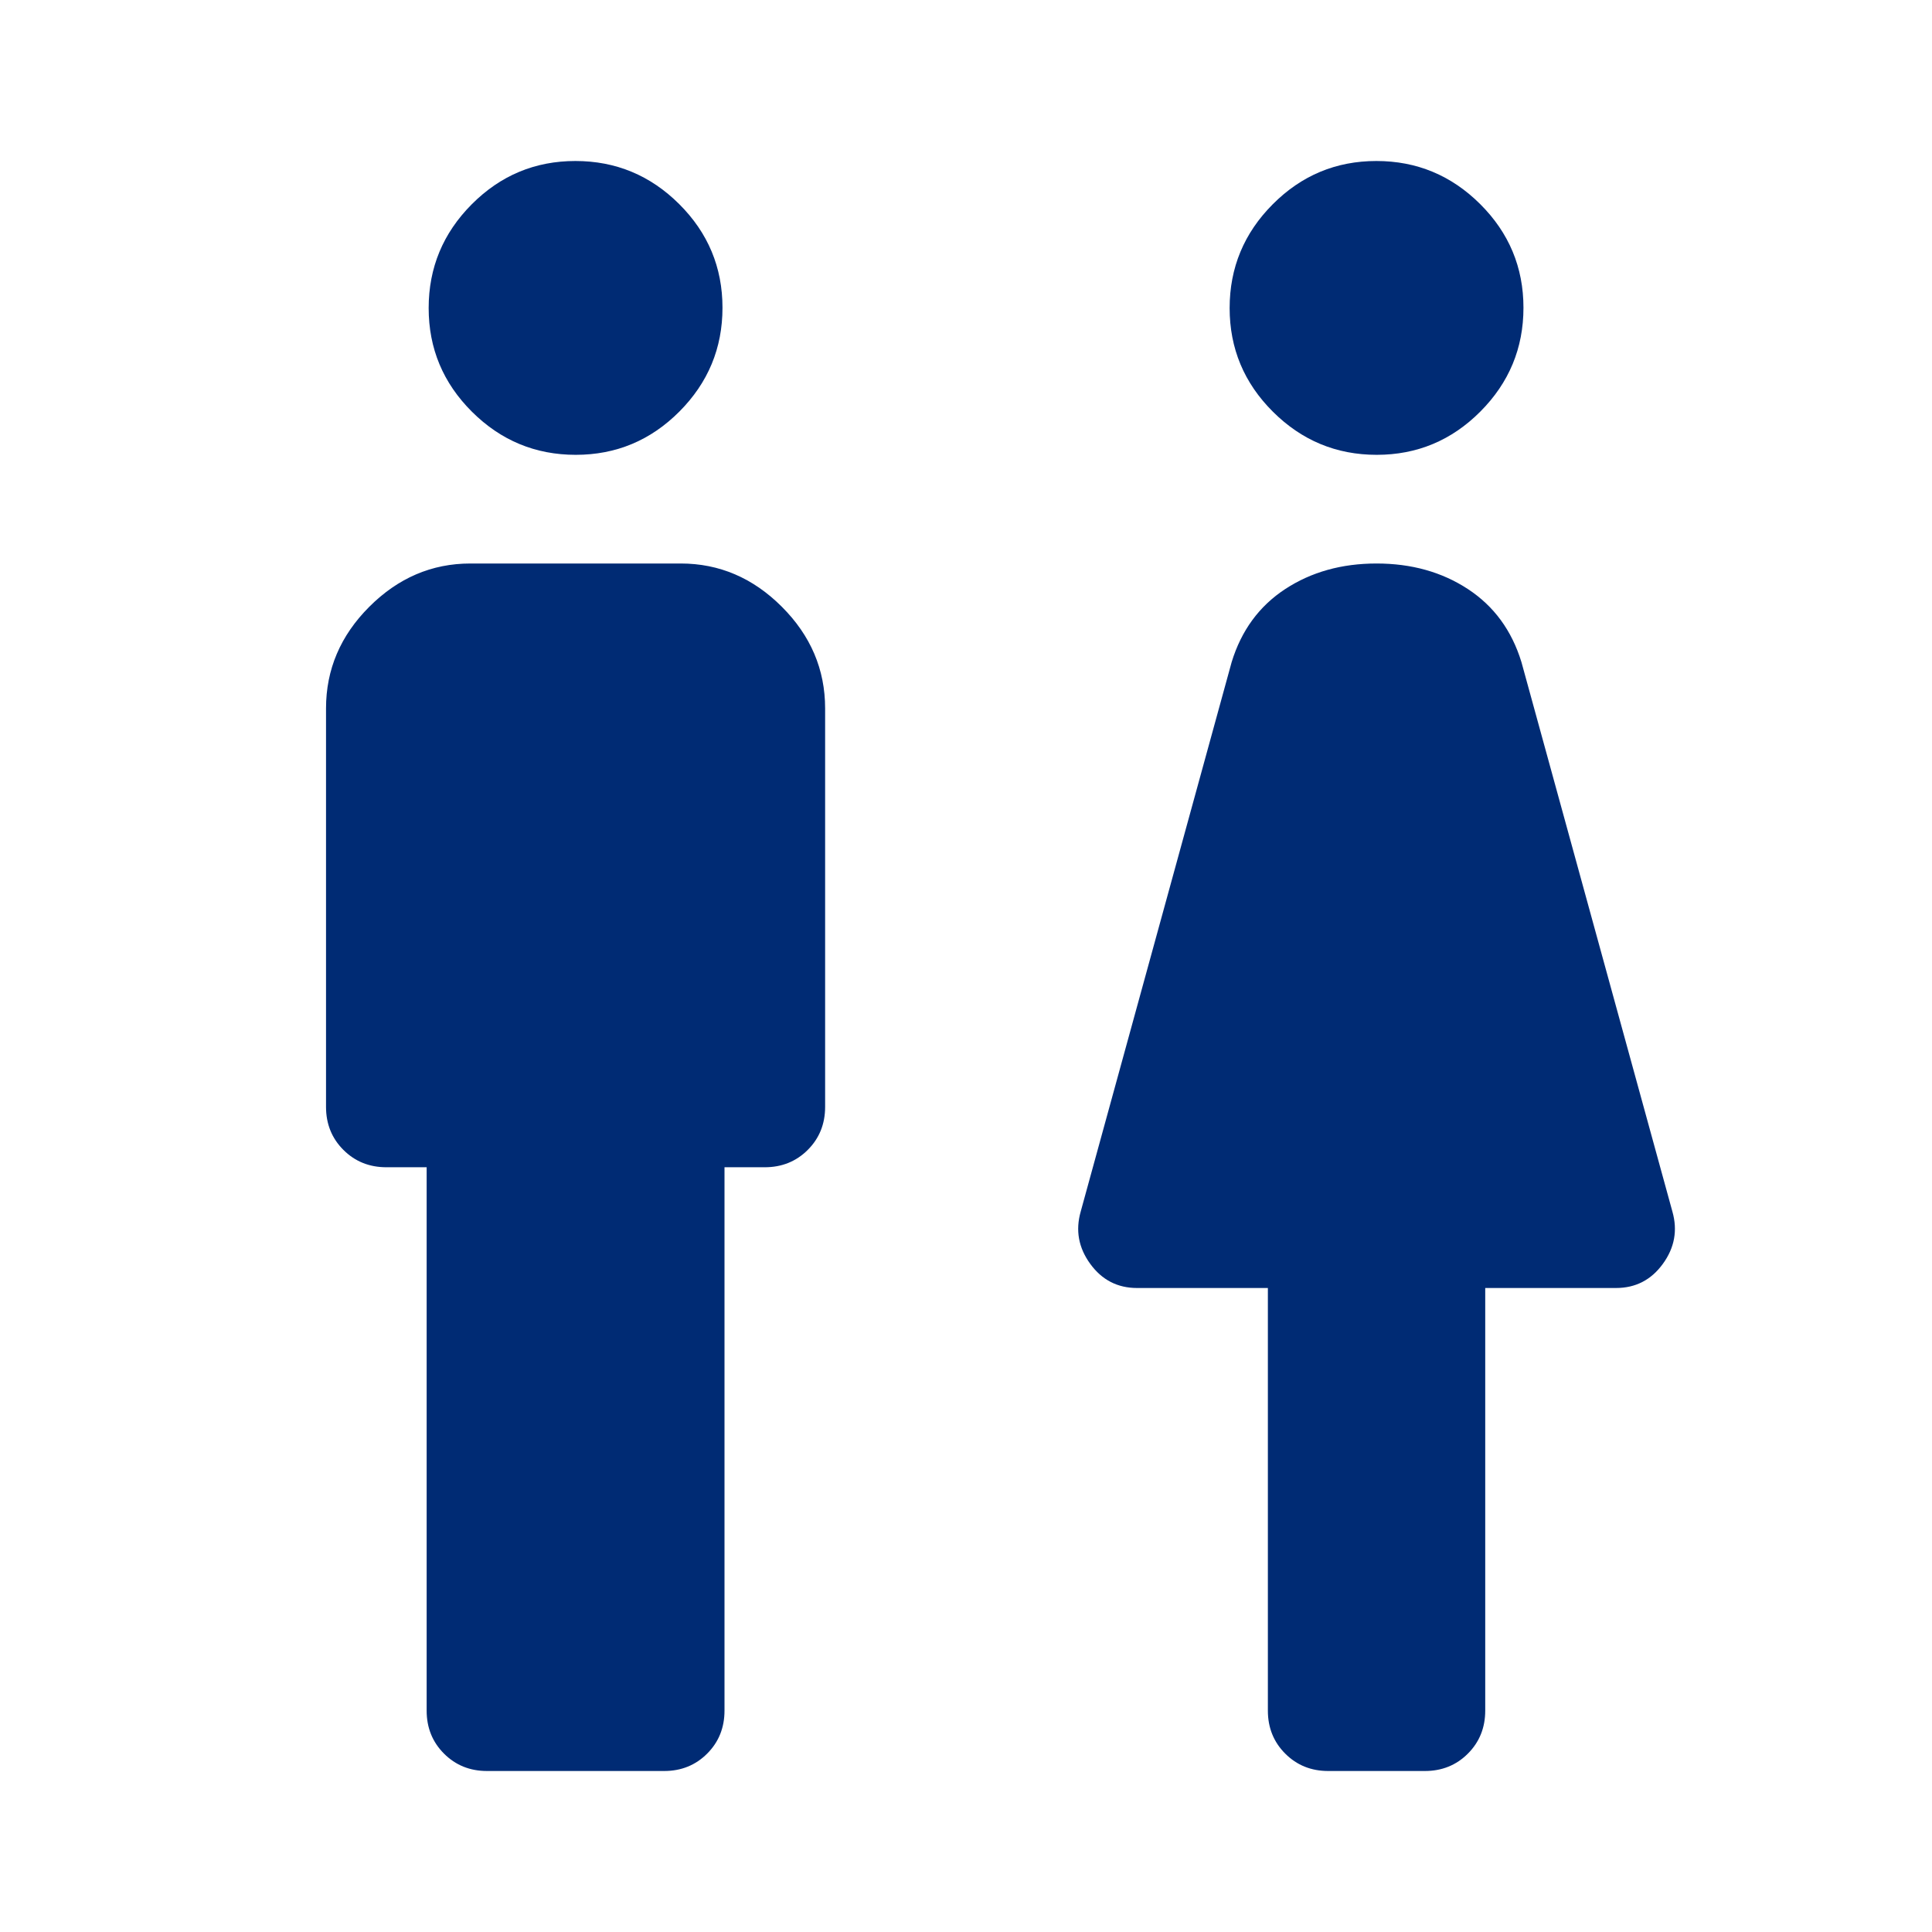 <svg xmlns="http://www.w3.org/2000/svg" height="48px" viewBox="0 -960 960 960" width="48px" fill="#002b74"><path d="M212-110v-270h-20q-12.75 0-21.37-8.63Q162-397.25 162-410v-198q0-29 21.5-50.5t50.24-21.5h104.52q28.74 0 50.24 21.5Q410-637 410-608v198q0 12.75-8.62 21.37Q392.75-380 380-380h-20v270q0 12.75-8.62 21.37Q342.75-80 330-80h-88q-12.75 0-21.37-8.63Q212-97.25 212-110Zm74.08-624q-30.08 0-51.58-21.42t-21.5-51.5q0-30.08 21.42-51.58t51.5-21.5q30.08 0 51.58 21.42t21.5 51.5q0 30.08-21.42 51.58t-51.5 21.5ZM630-110v-210h-65q-14.55 0-23.27-12-8.73-12-4.73-26l75-273q7.22-23.59 26.61-36.3Q658-680 684-680t45.39 12.7Q748.78-654.59 756-631l75 273q4 14-4.73 26-8.72 12-23.27 12h-65v210q0 12.75-8.62 21.37Q720.75-80 708-80h-48q-12.75 0-21.37-8.63Q630-97.25 630-110Zm54.08-624q-30.08 0-51.58-21.42t-21.5-51.5q0-30.08 21.42-51.58t51.5-21.5q30.08 0 51.58 21.42t21.5 51.5q0 30.08-21.42 51.58t-51.5 21.5Z"/></svg>